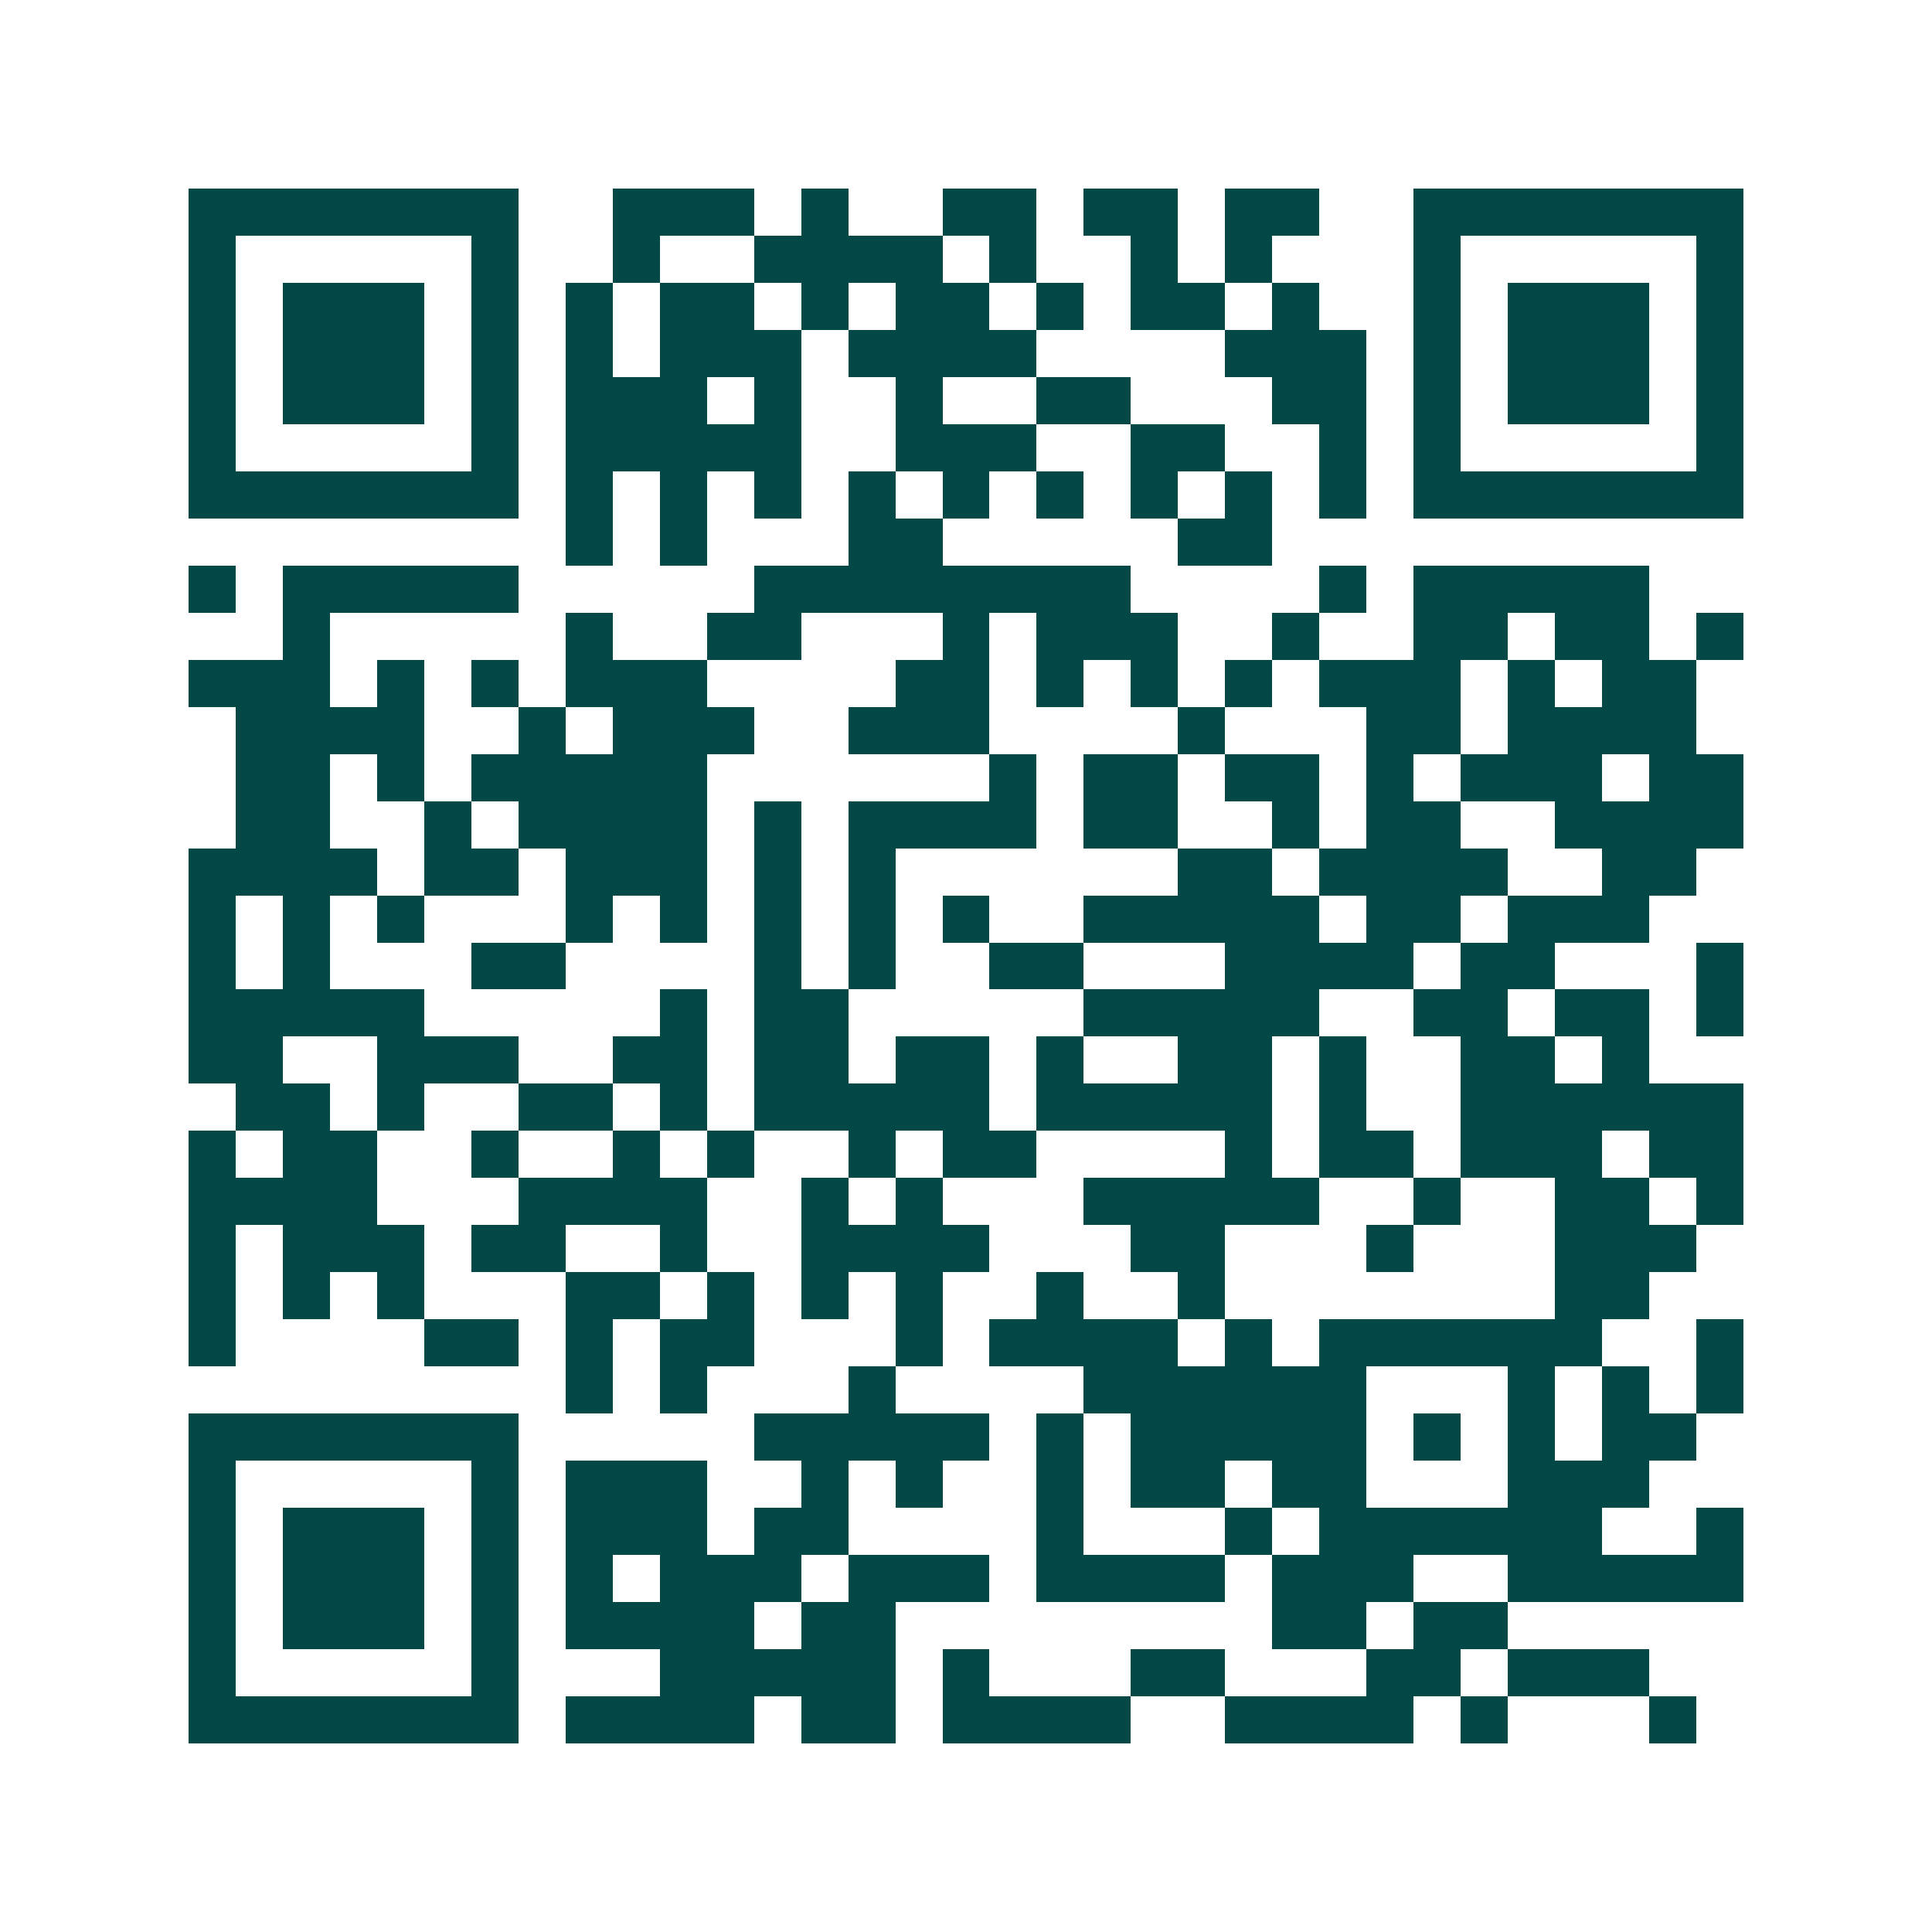 <svg xmlns="http://www.w3.org/2000/svg" width="200" height="200" viewBox="0 0 41 41" shape-rendering="crispEdges"><path fill="#ffffff" d="M0 0h41v41H0z"/><path stroke="#014847" d="M4 4.5h7m2 0h3m1 0h1m2 0h2m1 0h2m1 0h2m2 0h7M4 5.5h1m5 0h1m2 0h1m2 0h4m1 0h1m2 0h1m1 0h1m3 0h1m5 0h1M4 6.5h1m1 0h3m1 0h1m1 0h1m1 0h2m1 0h1m1 0h2m1 0h1m1 0h2m1 0h1m2 0h1m1 0h3m1 0h1M4 7.5h1m1 0h3m1 0h1m1 0h1m1 0h3m1 0h4m4 0h3m1 0h1m1 0h3m1 0h1M4 8.5h1m1 0h3m1 0h1m1 0h3m1 0h1m2 0h1m2 0h2m3 0h2m1 0h1m1 0h3m1 0h1M4 9.5h1m5 0h1m1 0h5m2 0h3m2 0h2m2 0h1m1 0h1m5 0h1M4 10.5h7m1 0h1m1 0h1m1 0h1m1 0h1m1 0h1m1 0h1m1 0h1m1 0h1m1 0h1m1 0h7M12 11.5h1m1 0h1m3 0h2m5 0h2M4 12.5h1m1 0h5m5 0h8m4 0h1m1 0h5M6 13.5h1m5 0h1m2 0h2m3 0h1m1 0h3m2 0h1m2 0h2m1 0h2m1 0h1M4 14.5h3m1 0h1m1 0h1m1 0h3m4 0h2m1 0h1m1 0h1m1 0h1m1 0h3m1 0h1m1 0h2M5 15.5h4m2 0h1m1 0h3m2 0h3m4 0h1m3 0h2m1 0h4M5 16.5h2m1 0h1m1 0h5m6 0h1m1 0h2m1 0h2m1 0h1m1 0h3m1 0h2M5 17.5h2m2 0h1m1 0h4m1 0h1m1 0h4m1 0h2m2 0h1m1 0h2m2 0h4M4 18.5h4m1 0h2m1 0h3m1 0h1m1 0h1m6 0h2m1 0h4m2 0h2M4 19.5h1m1 0h1m1 0h1m3 0h1m1 0h1m1 0h1m1 0h1m1 0h1m2 0h5m1 0h2m1 0h3M4 20.5h1m1 0h1m3 0h2m4 0h1m1 0h1m2 0h2m3 0h4m1 0h2m3 0h1M4 21.5h5m5 0h1m1 0h2m5 0h5m2 0h2m1 0h2m1 0h1M4 22.5h2m2 0h3m2 0h2m1 0h2m1 0h2m1 0h1m2 0h2m1 0h1m2 0h2m1 0h1M5 23.5h2m1 0h1m2 0h2m1 0h1m1 0h5m1 0h5m1 0h1m2 0h6M4 24.5h1m1 0h2m2 0h1m2 0h1m1 0h1m2 0h1m1 0h2m4 0h1m1 0h2m1 0h3m1 0h2M4 25.5h4m3 0h4m2 0h1m1 0h1m3 0h5m2 0h1m2 0h2m1 0h1M4 26.5h1m1 0h3m1 0h2m2 0h1m2 0h4m3 0h2m3 0h1m3 0h3M4 27.5h1m1 0h1m1 0h1m3 0h2m1 0h1m1 0h1m1 0h1m2 0h1m2 0h1m7 0h2M4 28.5h1m4 0h2m1 0h1m1 0h2m3 0h1m1 0h4m1 0h1m1 0h6m2 0h1M12 29.5h1m1 0h1m3 0h1m4 0h6m3 0h1m1 0h1m1 0h1M4 30.5h7m5 0h5m1 0h1m1 0h5m1 0h1m1 0h1m1 0h2M4 31.5h1m5 0h1m1 0h3m2 0h1m1 0h1m2 0h1m1 0h2m1 0h2m3 0h3M4 32.5h1m1 0h3m1 0h1m1 0h3m1 0h2m4 0h1m3 0h1m1 0h6m2 0h1M4 33.5h1m1 0h3m1 0h1m1 0h1m1 0h3m1 0h3m1 0h4m1 0h3m2 0h5M4 34.5h1m1 0h3m1 0h1m1 0h4m1 0h2m8 0h2m1 0h2M4 35.5h1m5 0h1m3 0h5m1 0h1m3 0h2m3 0h2m1 0h3M4 36.5h7m1 0h4m1 0h2m1 0h4m2 0h4m1 0h1m3 0h1"/></svg>
